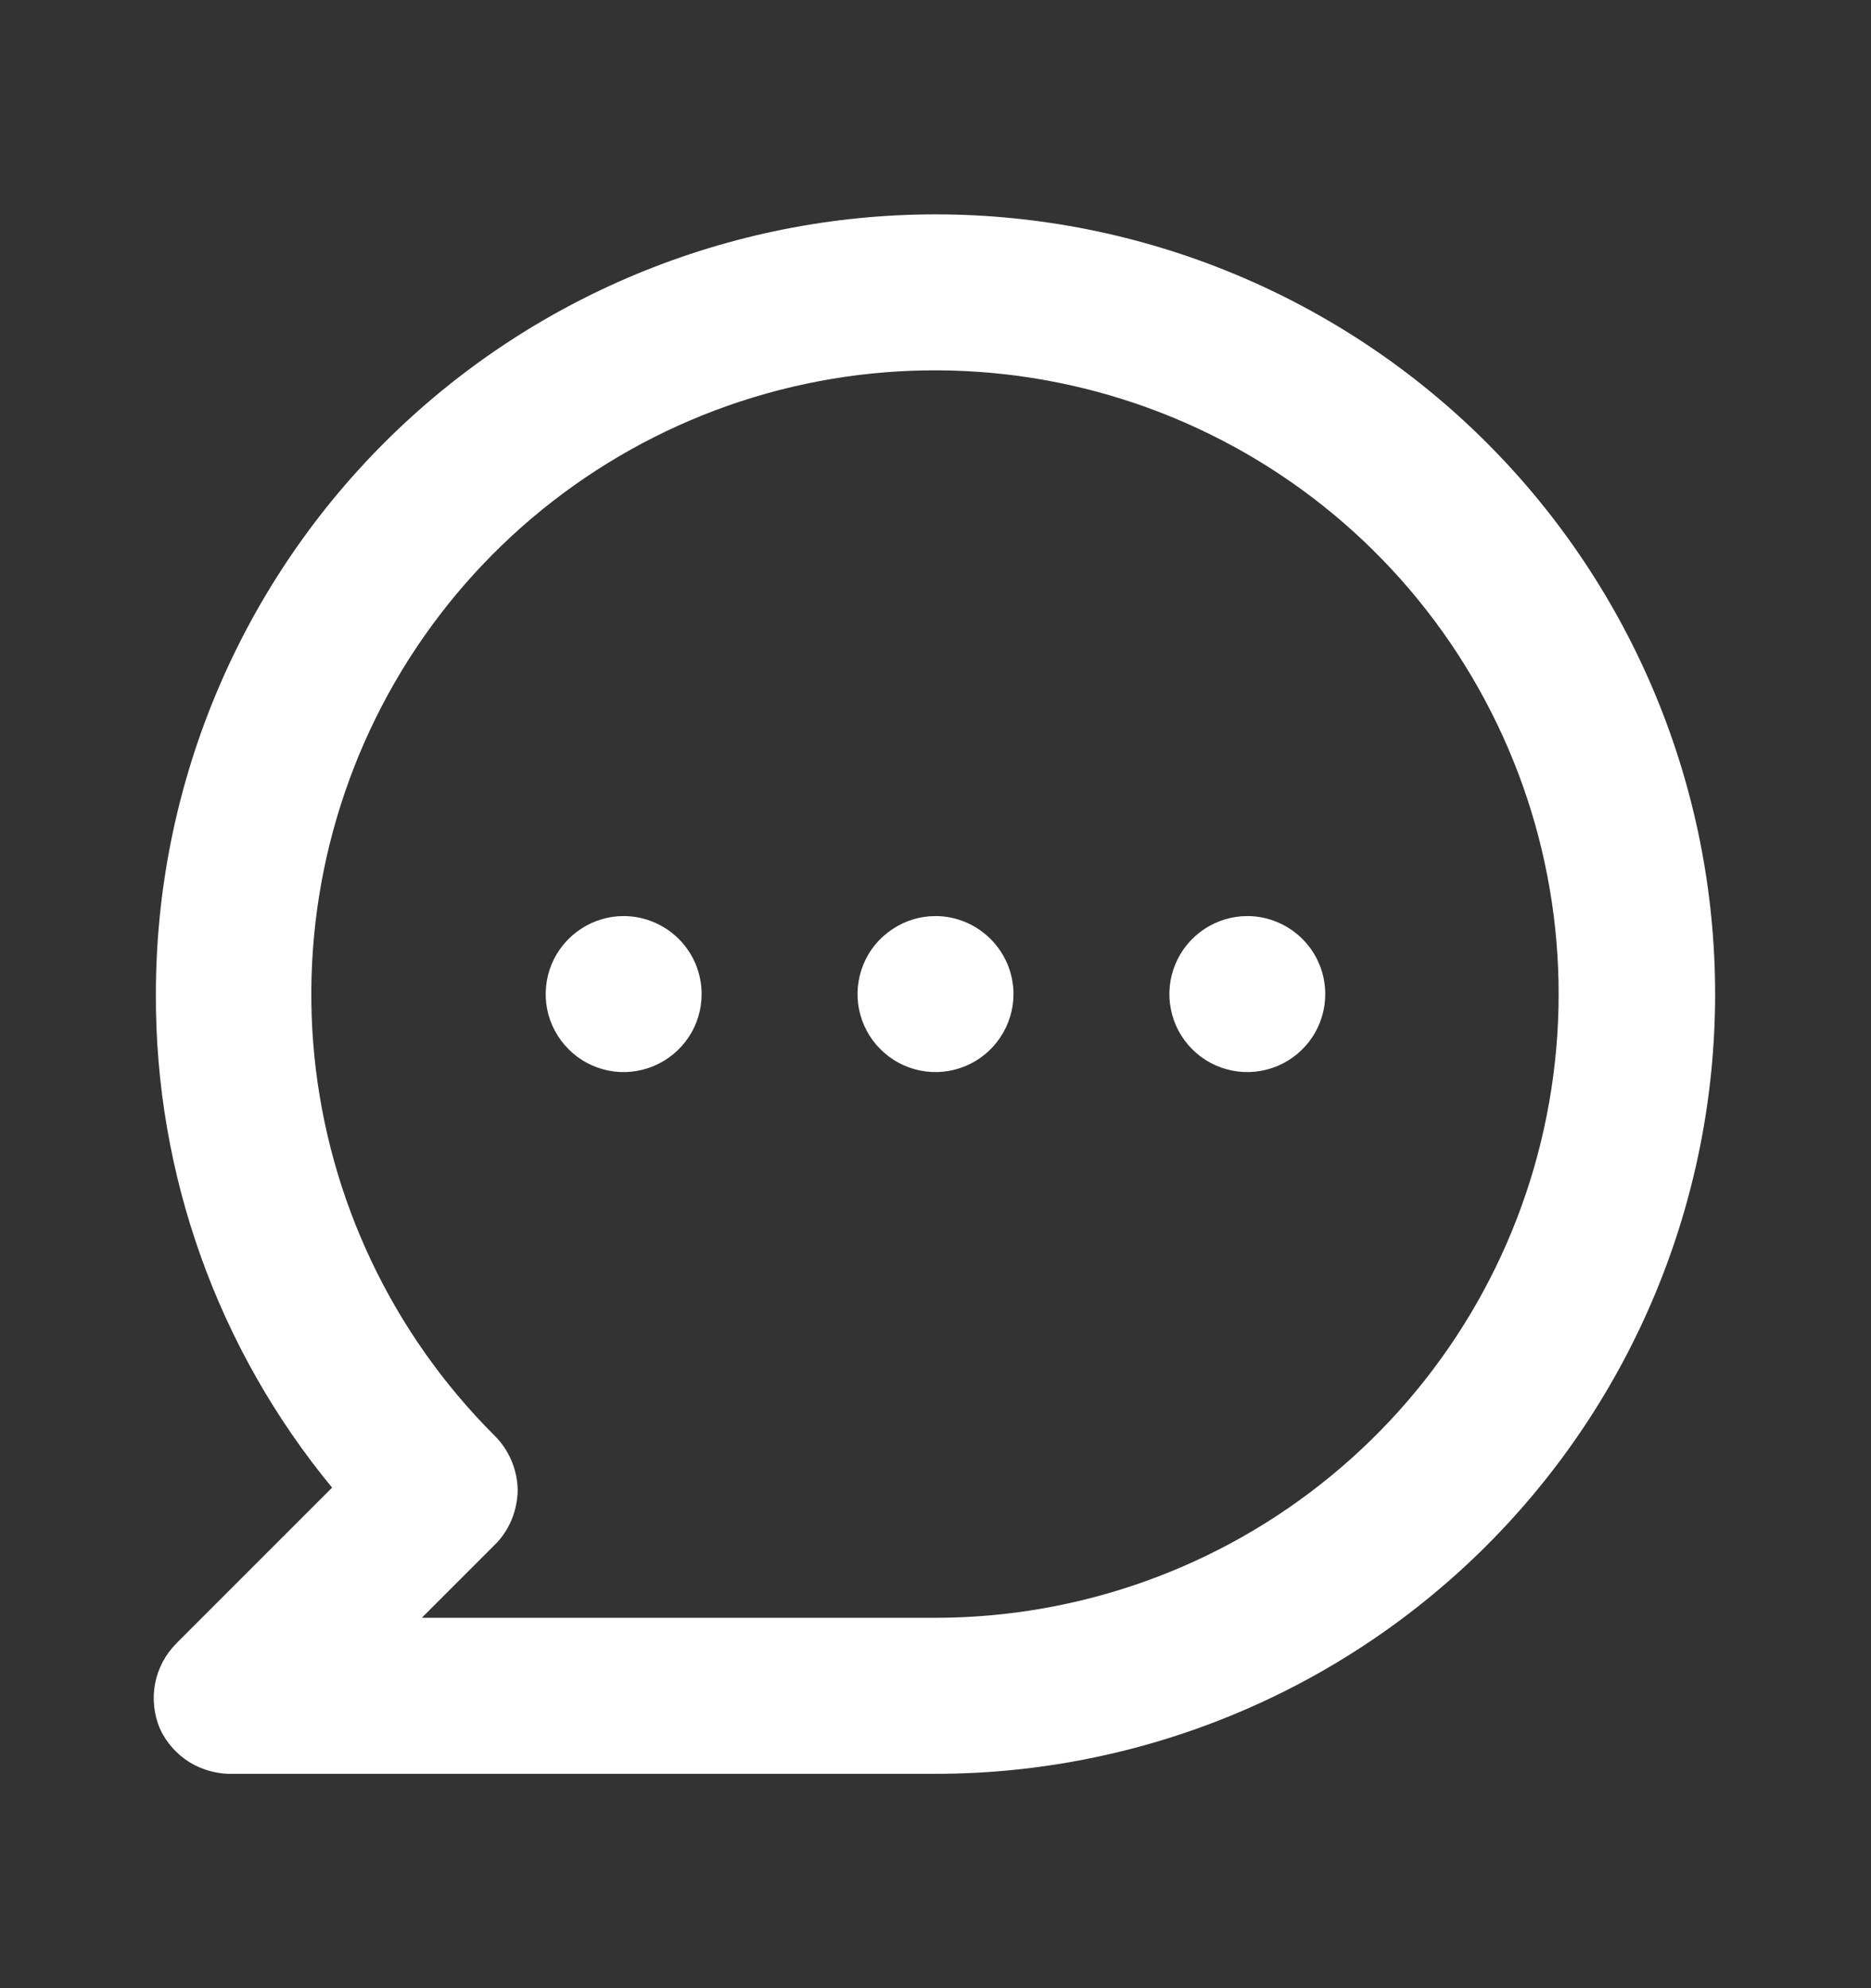 <svg width="16" height="17" viewBox="0 0 16 17" fill="none" xmlns="http://www.w3.org/2000/svg">
<rect x="0" y="0" width="16" height="17" fill="#333333" stroke="none"/>
<path d="M5.333 7.833C5.201 7.833 5.072 7.872 4.963 7.946C4.853 8.019 4.768 8.123 4.717 8.245C4.667 8.367 4.654 8.501 4.679 8.63C4.705 8.759 4.769 8.878 4.862 8.971C4.955 9.065 5.074 9.128 5.203 9.154C5.332 9.18 5.467 9.166 5.588 9.116C5.71 9.065 5.814 8.98 5.888 8.87C5.961 8.761 6 8.632 6 8.5C6 8.323 5.93 8.154 5.805 8.029C5.68 7.904 5.51 7.833 5.333 7.833ZM8 7.833C7.868 7.833 7.739 7.872 7.63 7.946C7.52 8.019 7.434 8.123 7.384 8.245C7.334 8.367 7.32 8.501 7.346 8.63C7.372 8.759 7.435 8.878 7.529 8.971C7.622 9.065 7.741 9.128 7.87 9.154C7.999 9.18 8.133 9.166 8.255 9.116C8.377 9.065 8.481 8.98 8.554 8.87C8.627 8.761 8.667 8.632 8.667 8.5C8.667 8.323 8.596 8.154 8.471 8.029C8.346 7.904 8.177 7.833 8 7.833ZM10.667 7.833C10.535 7.833 10.406 7.872 10.296 7.946C10.187 8.019 10.101 8.123 10.051 8.245C10 8.367 9.987 8.501 10.013 8.63C10.038 8.759 10.102 8.878 10.195 8.971C10.288 9.065 10.407 9.128 10.537 9.154C10.666 9.18 10.8 9.166 10.922 9.116C11.043 9.065 11.148 8.98 11.221 8.87C11.294 8.761 11.333 8.632 11.333 8.5C11.333 8.323 11.263 8.154 11.138 8.029C11.013 7.904 10.843 7.833 10.667 7.833ZM8 1.833C7.124 1.833 6.258 2.006 5.449 2.341C4.64 2.676 3.905 3.167 3.286 3.786C2.036 5.036 1.333 6.732 1.333 8.5C1.327 10.039 1.86 11.532 2.84 12.72L1.507 14.053C1.414 14.147 1.351 14.266 1.326 14.396C1.302 14.525 1.316 14.659 1.367 14.78C1.422 14.9 1.512 15.001 1.624 15.07C1.737 15.138 1.868 15.172 2 15.167H8C9.768 15.167 11.464 14.464 12.714 13.214C13.964 11.964 14.667 10.268 14.667 8.5C14.667 6.732 13.964 5.036 12.714 3.786C11.464 2.536 9.768 1.833 8 1.833ZM8 13.833H3.607L4.227 13.213C4.29 13.152 4.34 13.078 4.374 12.997C4.408 12.915 4.426 12.828 4.427 12.74C4.424 12.564 4.352 12.396 4.227 12.273C3.354 11.401 2.81 10.254 2.688 9.026C2.567 7.798 2.875 6.566 3.559 5.54C4.244 4.513 5.264 3.756 6.444 3.397C7.625 3.038 8.893 3.1 10.033 3.571C11.174 4.043 12.115 4.895 12.697 5.983C13.28 7.07 13.467 8.326 13.227 9.537C12.988 10.747 12.335 11.837 11.382 12.62C10.429 13.404 9.234 13.832 8 13.833Z" fill="white"/>
</svg>
